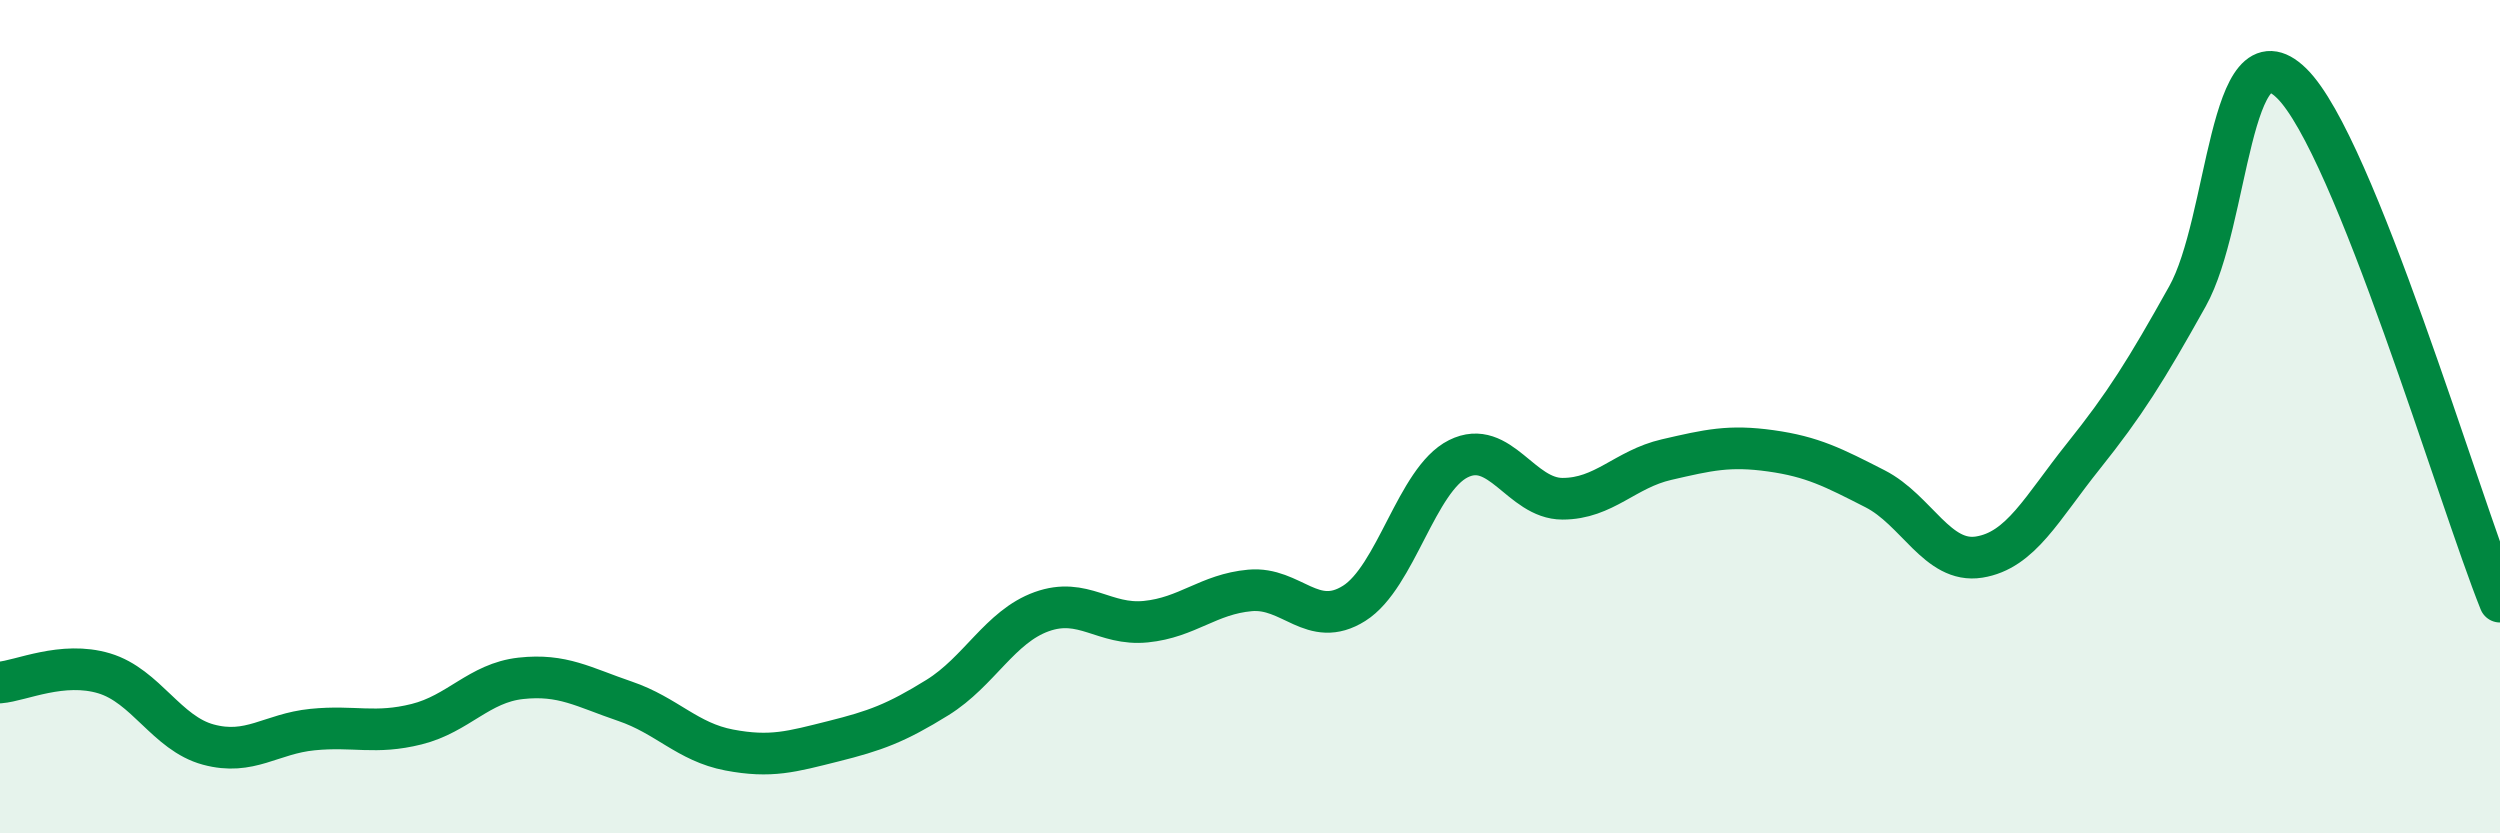 
    <svg width="60" height="20" viewBox="0 0 60 20" xmlns="http://www.w3.org/2000/svg">
      <path
        d="M 0,16.38 C 0.5,16.34 1.5,15.86 2.5,16.16 C 3.5,16.46 4,17.6 5,17.87 C 6,18.14 6.5,17.61 7.5,17.51 C 8.5,17.41 9,17.63 10,17.38 C 11,17.13 11.5,16.39 12.5,16.28 C 13.5,16.17 14,16.49 15,16.83 C 16,17.17 16.5,17.81 17.5,18 C 18.5,18.19 19,18.04 20,17.79 C 21,17.54 21.5,17.36 22.5,16.74 C 23.5,16.12 24,15.04 25,14.68 C 26,14.32 26.5,15.02 27.5,14.92 C 28.5,14.82 29,14.26 30,14.17 C 31,14.08 31.5,15.11 32.5,14.48 C 33.5,13.85 34,11.51 35,11.01 C 36,10.51 36.5,11.97 37.5,11.97 C 38.5,11.97 39,11.26 40,11.03 C 41,10.8 41.5,10.68 42.5,10.82 C 43.5,10.96 44,11.22 45,11.73 C 46,12.24 46.5,13.53 47.5,13.37 C 48.5,13.21 49,12.2 50,10.95 C 51,9.7 51.5,8.9 52.5,7.11 C 53.5,5.32 53.5,0.53 55,2 C 56.5,3.47 59,11.95 60,14.44L60 20L0 20Z"
        fill="#008740"
        opacity="0.1"
        stroke-linecap="round"
        stroke-linejoin="round"
      />
      <path
        d="M 0,16.38 C 0.5,16.34 1.5,15.86 2.5,16.16 C 3.5,16.46 4,17.6 5,17.87 C 6,18.14 6.5,17.61 7.5,17.51 C 8.5,17.41 9,17.63 10,17.38 C 11,17.13 11.5,16.39 12.5,16.28 C 13.5,16.17 14,16.49 15,16.83 C 16,17.17 16.5,17.81 17.5,18 C 18.5,18.19 19,18.04 20,17.79 C 21,17.54 21.5,17.36 22.5,16.74 C 23.5,16.12 24,15.04 25,14.68 C 26,14.32 26.5,15.02 27.5,14.92 C 28.5,14.82 29,14.26 30,14.17 C 31,14.08 31.5,15.11 32.5,14.48 C 33.5,13.85 34,11.51 35,11.01 C 36,10.51 36.5,11.97 37.5,11.97 C 38.5,11.97 39,11.26 40,11.03 C 41,10.8 41.5,10.68 42.5,10.82 C 43.5,10.96 44,11.22 45,11.73 C 46,12.24 46.5,13.53 47.5,13.37 C 48.5,13.21 49,12.2 50,10.95 C 51,9.7 51.5,8.9 52.5,7.11 C 53.5,5.32 53.5,0.53 55,2 C 56.5,3.47 59,11.95 60,14.44"
        stroke="#008740"
        stroke-width="1"
        fill="none"
        stroke-linecap="round"
        stroke-linejoin="round"
      />
    </svg>
  